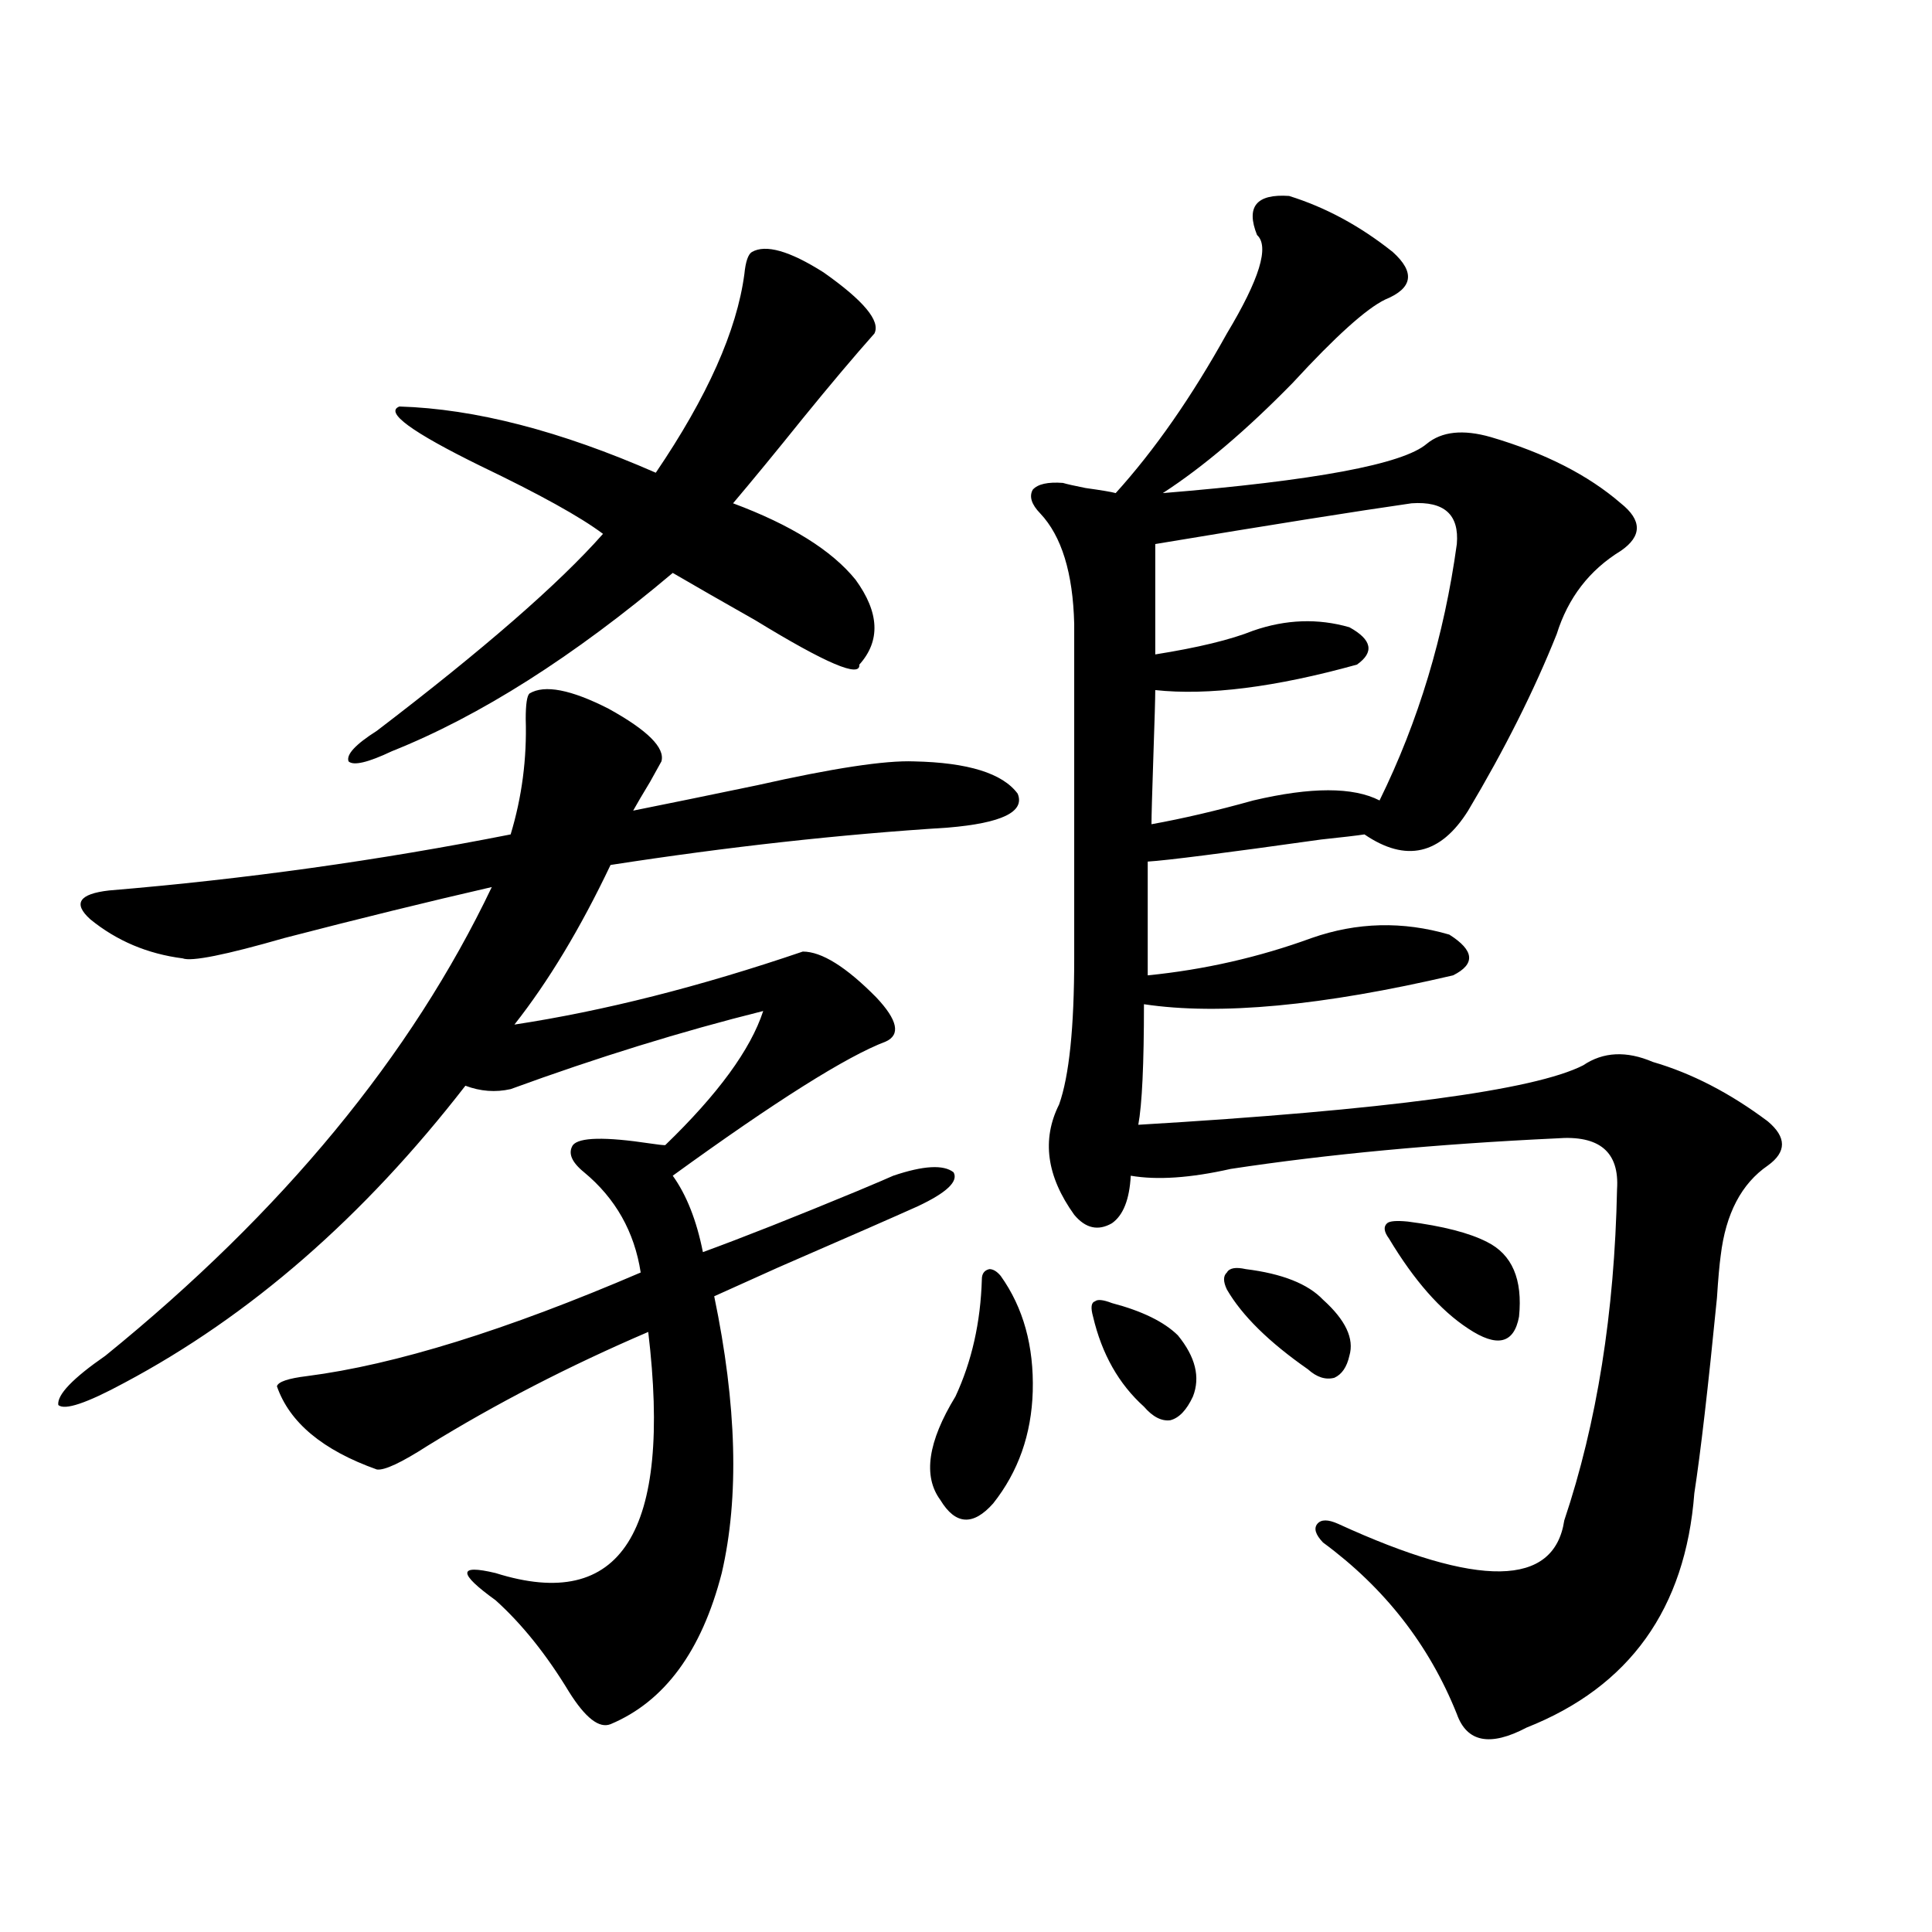 <?xml version="1.0" encoding="utf-8"?>
<!-- Generator: Adobe Illustrator 16.0.0, SVG Export Plug-In . SVG Version: 6.00 Build 0)  -->
<!DOCTYPE svg PUBLIC "-//W3C//DTD SVG 1.1//EN" "http://www.w3.org/Graphics/SVG/1.1/DTD/svg11.dtd">
<svg version="1.1" id="图层_1" xmlns="http://www.w3.org/2000/svg" xmlns:xlink="http://www.w3.org/1999/xlink" x="0px" y="0px"
	 width="1000px" height="1000px" viewBox="0 0 1000 1000" enable-background="new 0 0 1000 1000" xml:space="preserve">
<path d="M274.066,358.941c7.805-4.683,21.463-2.046,40.975,7.91c20.152,11.138,29.268,20.215,27.316,27.246
	c-1.311,2.349-3.262,5.864-5.854,10.547c-3.902,6.454-6.829,11.426-8.78,14.941c17.561-3.516,39.023-7.91,64.389-13.184
	c39.023-8.789,66.005-12.882,80.974-12.305c27.957,0.591,45.853,6.152,53.657,16.699c3.902,9.38-8.14,15.243-36.097,17.578
	c-55.943,3.516-114.144,9.97-174.63,19.336c-15.609,32.821-32.194,60.356-49.755,82.617c46.173-7.031,95.928-19.624,149.265-37.793
	c9.756,0,22.438,7.91,38.048,23.73c11.052,11.728,12.683,19.336,4.878,22.852c-20.167,7.622-56.919,30.762-110.241,69.434
	c7.149,9.97,12.348,23.153,15.609,39.551c20.808-7.608,47.469-18.155,79.998-31.641c9.756-4.093,15.93-6.729,18.536-7.91
	c15.609-5.273,26.006-5.851,31.219-1.758c2.592,4.696-3.582,10.547-18.536,17.578c-11.707,5.273-35.776,15.82-72.193,31.641
	c-14.313,6.454-25.365,11.426-33.17,14.941c11.707,56.25,13.003,104.013,3.902,143.262c-10.411,40.43-29.603,66.495-57.56,78.223
	c-5.854,2.335-13.018-3.228-21.463-16.699c-11.707-19.336-24.39-35.156-38.048-47.461c-9.756-7.031-14.634-11.714-14.634-14.063
	c0-2.335,4.878-2.335,14.634,0c65.029,20.503,91.37-21.094,79.022-124.805c-40.975,17.578-79.022,37.216-114.144,58.887
	c-13.658,8.789-22.438,12.896-26.341,12.305c-27.972-9.956-45.212-24.308-51.706-43.066c0.641-2.335,5.854-4.093,15.609-5.273
	c45.518-5.851,103.077-23.73,172.679-53.613c-3.262-21.094-13.018-38.37-29.268-51.855c-6.509-5.273-8.46-9.956-5.854-14.063
	c3.247-4.093,16.585-4.395,39.999-0.879c3.902,0.591,6.494,0.879,7.805,0.879c27.316-26.367,44.222-49.507,50.73-69.434
	c-42.285,10.547-85.852,24.032-130.729,40.43c-7.805,1.758-15.609,1.181-23.414-1.758
	c-52.682,67.978-111.552,119.243-176.581,153.809c-19.512,10.547-30.898,14.364-34.146,11.426
	c-0.655-5.273,7.47-13.761,24.39-25.488c91.705-74.405,158.365-155.265,199.995-242.578c-33.17,7.622-68.946,16.411-107.314,26.367
	c-30.578,8.789-48.139,12.305-52.682,10.547c-18.216-2.335-34.146-9.077-47.804-20.215c-9.115-8.198-5.854-13.184,9.756-14.941
	c70.242-5.851,139.509-15.519,207.8-29.004c5.854-19.336,8.445-39.249,7.805-59.766
	C272.115,364.517,272.756,360.122,274.066,358.941z M389.186,130.426c7.149-4.093,19.512-0.577,37.072,10.547
	c20.808,14.652,29.588,25.199,26.341,31.641c-10.411,11.728-22.773,26.367-37.072,43.945c-13.658,17.001-25.7,31.641-36.097,43.945
	c29.908,11.138,51.051,24.321,63.413,39.551c12.348,17.001,13.003,31.641,1.951,43.945c0.641,7.031-17.24-0.577-53.657-22.852
	c-17.561-9.956-31.874-18.155-42.926-24.609c-51.386,43.368-99.845,74.13-145.362,92.285c-12.362,5.864-19.847,7.622-22.438,5.273
	c-1.311-3.516,3.567-8.789,14.634-15.82c55.273-42.188,94.297-76.163,117.07-101.953c-11.707-8.789-32.85-20.504-63.413-35.156
	c-35.776-17.578-49.755-27.823-41.95-30.762c39.023,1.181,83.245,12.606,132.68,34.277c26.661-39.249,41.95-73.526,45.853-102.832
	C385.924,135.41,387.234,131.606,389.186,130.426z M517.963,660.406c11.707,16.411,17.226,36.337,16.585,59.766
	c-0.655,22.274-7.484,41.61-20.487,58.008c-10.411,11.728-19.512,11.138-27.316-1.758c-9.115-12.305-6.509-30.171,7.805-53.613
	c8.445-18.155,13.003-38.37,13.658-60.645c0-2.925,1.296-4.683,3.902-5.273C514.061,656.891,516.012,658.071,517.963,660.406z
	 M667.228,101.422c18.856,5.863,36.737,15.531,53.657,29.004c11.707,10.547,10.396,18.759-3.902,24.609
	c-9.756,4.696-25.7,19.047-47.804,43.066c-24.069,24.609-46.508,43.656-67.315,57.129c78.688-6.441,124.22-14.941,136.582-25.488
	c7.805-6.441,18.856-7.608,33.17-3.516c27.957,8.212,50.396,19.638,67.315,34.277c11.052,8.789,11.052,17.001,0,24.609
	c-16.265,9.97-27.316,24.321-33.17,43.066c-11.707,29.306-26.996,59.766-45.853,91.406c-14.313,22.852-32.194,26.958-53.657,12.305
	c-3.902,0.591-11.387,1.47-22.438,2.637c-50.09,7.031-79.998,10.849-89.754,11.426v58.887c29.268-2.925,57.56-9.366,84.876-19.336
	c23.414-8.198,47.148-8.789,71.218-1.758c13.003,8.212,13.658,15.243,1.951,21.094c-67.65,15.82-120.973,20.806-159.996,14.941
	c0,31.063-0.976,51.855-2.927,62.402c128.122-7.608,204.873-17.866,230.238-30.762c10.396-7.031,22.438-7.608,36.097-1.758
	c20.152,5.864,39.999,16.122,59.511,30.762c9.756,8.212,9.756,15.82,0,22.852c-13.658,9.38-21.798,24.911-24.39,46.582
	c-0.655,4.696-1.311,12.017-1.951,21.973c-4.558,46.294-8.46,79.98-11.707,101.074c-4.558,59.766-33.505,100.195-86.827,121.289
	c-18.871,9.956-30.898,7.608-36.097-7.031c-14.313-35.747-37.407-65.327-69.267-88.77c-3.902-4.093-4.878-7.319-2.927-9.668
	c1.951-2.335,5.519-2.335,10.731,0c72.834,33.398,111.857,32.821,117.07-1.758c16.905-50.386,26.006-107.515,27.316-171.387
	c1.296-19.336-9.115-28.125-31.219-26.367c-62.438,2.938-118.701,8.212-168.776,15.82c-20.822,4.696-38.048,5.864-51.706,3.516
	c-0.655,12.305-3.902,20.517-9.756,24.609c-7.164,4.106-13.658,2.637-19.512-4.395c-14.313-19.913-16.92-38.96-7.805-57.129
	c5.198-14.64,7.805-39.839,7.805-75.586V322.906c-0.655-26.367-6.509-45.401-17.561-57.129c-4.558-4.684-5.854-8.789-3.902-12.305
	c2.592-2.926,7.805-4.093,15.609-3.516c1.951,0.59,5.854,1.469,11.707,2.637c8.445,1.181,13.658,2.06,15.609,2.637
	c20.152-22.262,39.344-49.796,57.56-82.617c16.905-28.125,22.104-45.113,15.609-50.977
	C644.789,106.997,650.308,100.254,667.228,101.422z M575.522,674.469c15.609,4.106,26.981,9.668,34.146,16.699
	c9.101,11.138,11.707,21.685,7.805,31.641c-3.262,7.031-7.164,11.138-11.707,12.305c-4.558,0.591-9.115-1.758-13.658-7.031
	c-13.018-11.714-21.798-27.246-26.341-46.582c-1.311-4.683-0.976-7.319,0.976-7.91C568.038,672.423,570.965,672.711,575.522,674.469
	z M730.641,260.504c-28.627,4.105-72.849,11.138-132.68,21.094v57.129c22.104-3.516,39.023-7.608,50.73-12.305
	c16.905-5.851,33.49-6.44,49.755-1.758c11.707,6.454,13.003,12.896,3.902,19.336c-42.285,11.728-77.071,16.122-104.388,13.184
	c0,4.106-0.335,15.532-0.976,34.277c-0.655,19.336-0.976,31.063-0.976,35.156c16.25-2.925,33.811-7.031,52.682-12.305
	c29.908-7.031,51.706-7.031,65.364,0c20.152-41.007,33.49-85.254,39.999-132.715C755.351,266.367,747.546,259.336,730.641,260.504z
	 M644.789,656.891c18.856,2.349,32.194,7.622,39.999,15.82c11.707,10.547,16.25,20.215,13.658,29.004
	c-1.311,5.864-3.902,9.668-7.805,11.426c-4.558,1.181-9.115-0.288-13.658-4.395c-20.167-14.063-34.146-27.823-41.95-41.309
	c-1.951-4.093-1.951-7.031,0-8.789C636.329,656.313,639.576,655.724,644.789,656.891z M728.689,632.281
	c18.201,2.349,31.859,5.864,40.975,10.547c13.003,6.454,18.536,19.336,16.585,38.672c-2.606,14.063-11.387,16.122-26.341,6.152
	c-14.313-9.366-27.972-24.897-40.975-46.582c-2.606-3.516-2.927-6.152-0.976-7.91C719.254,631.993,722.836,631.704,728.689,632.281z
	"/>
</svg>
